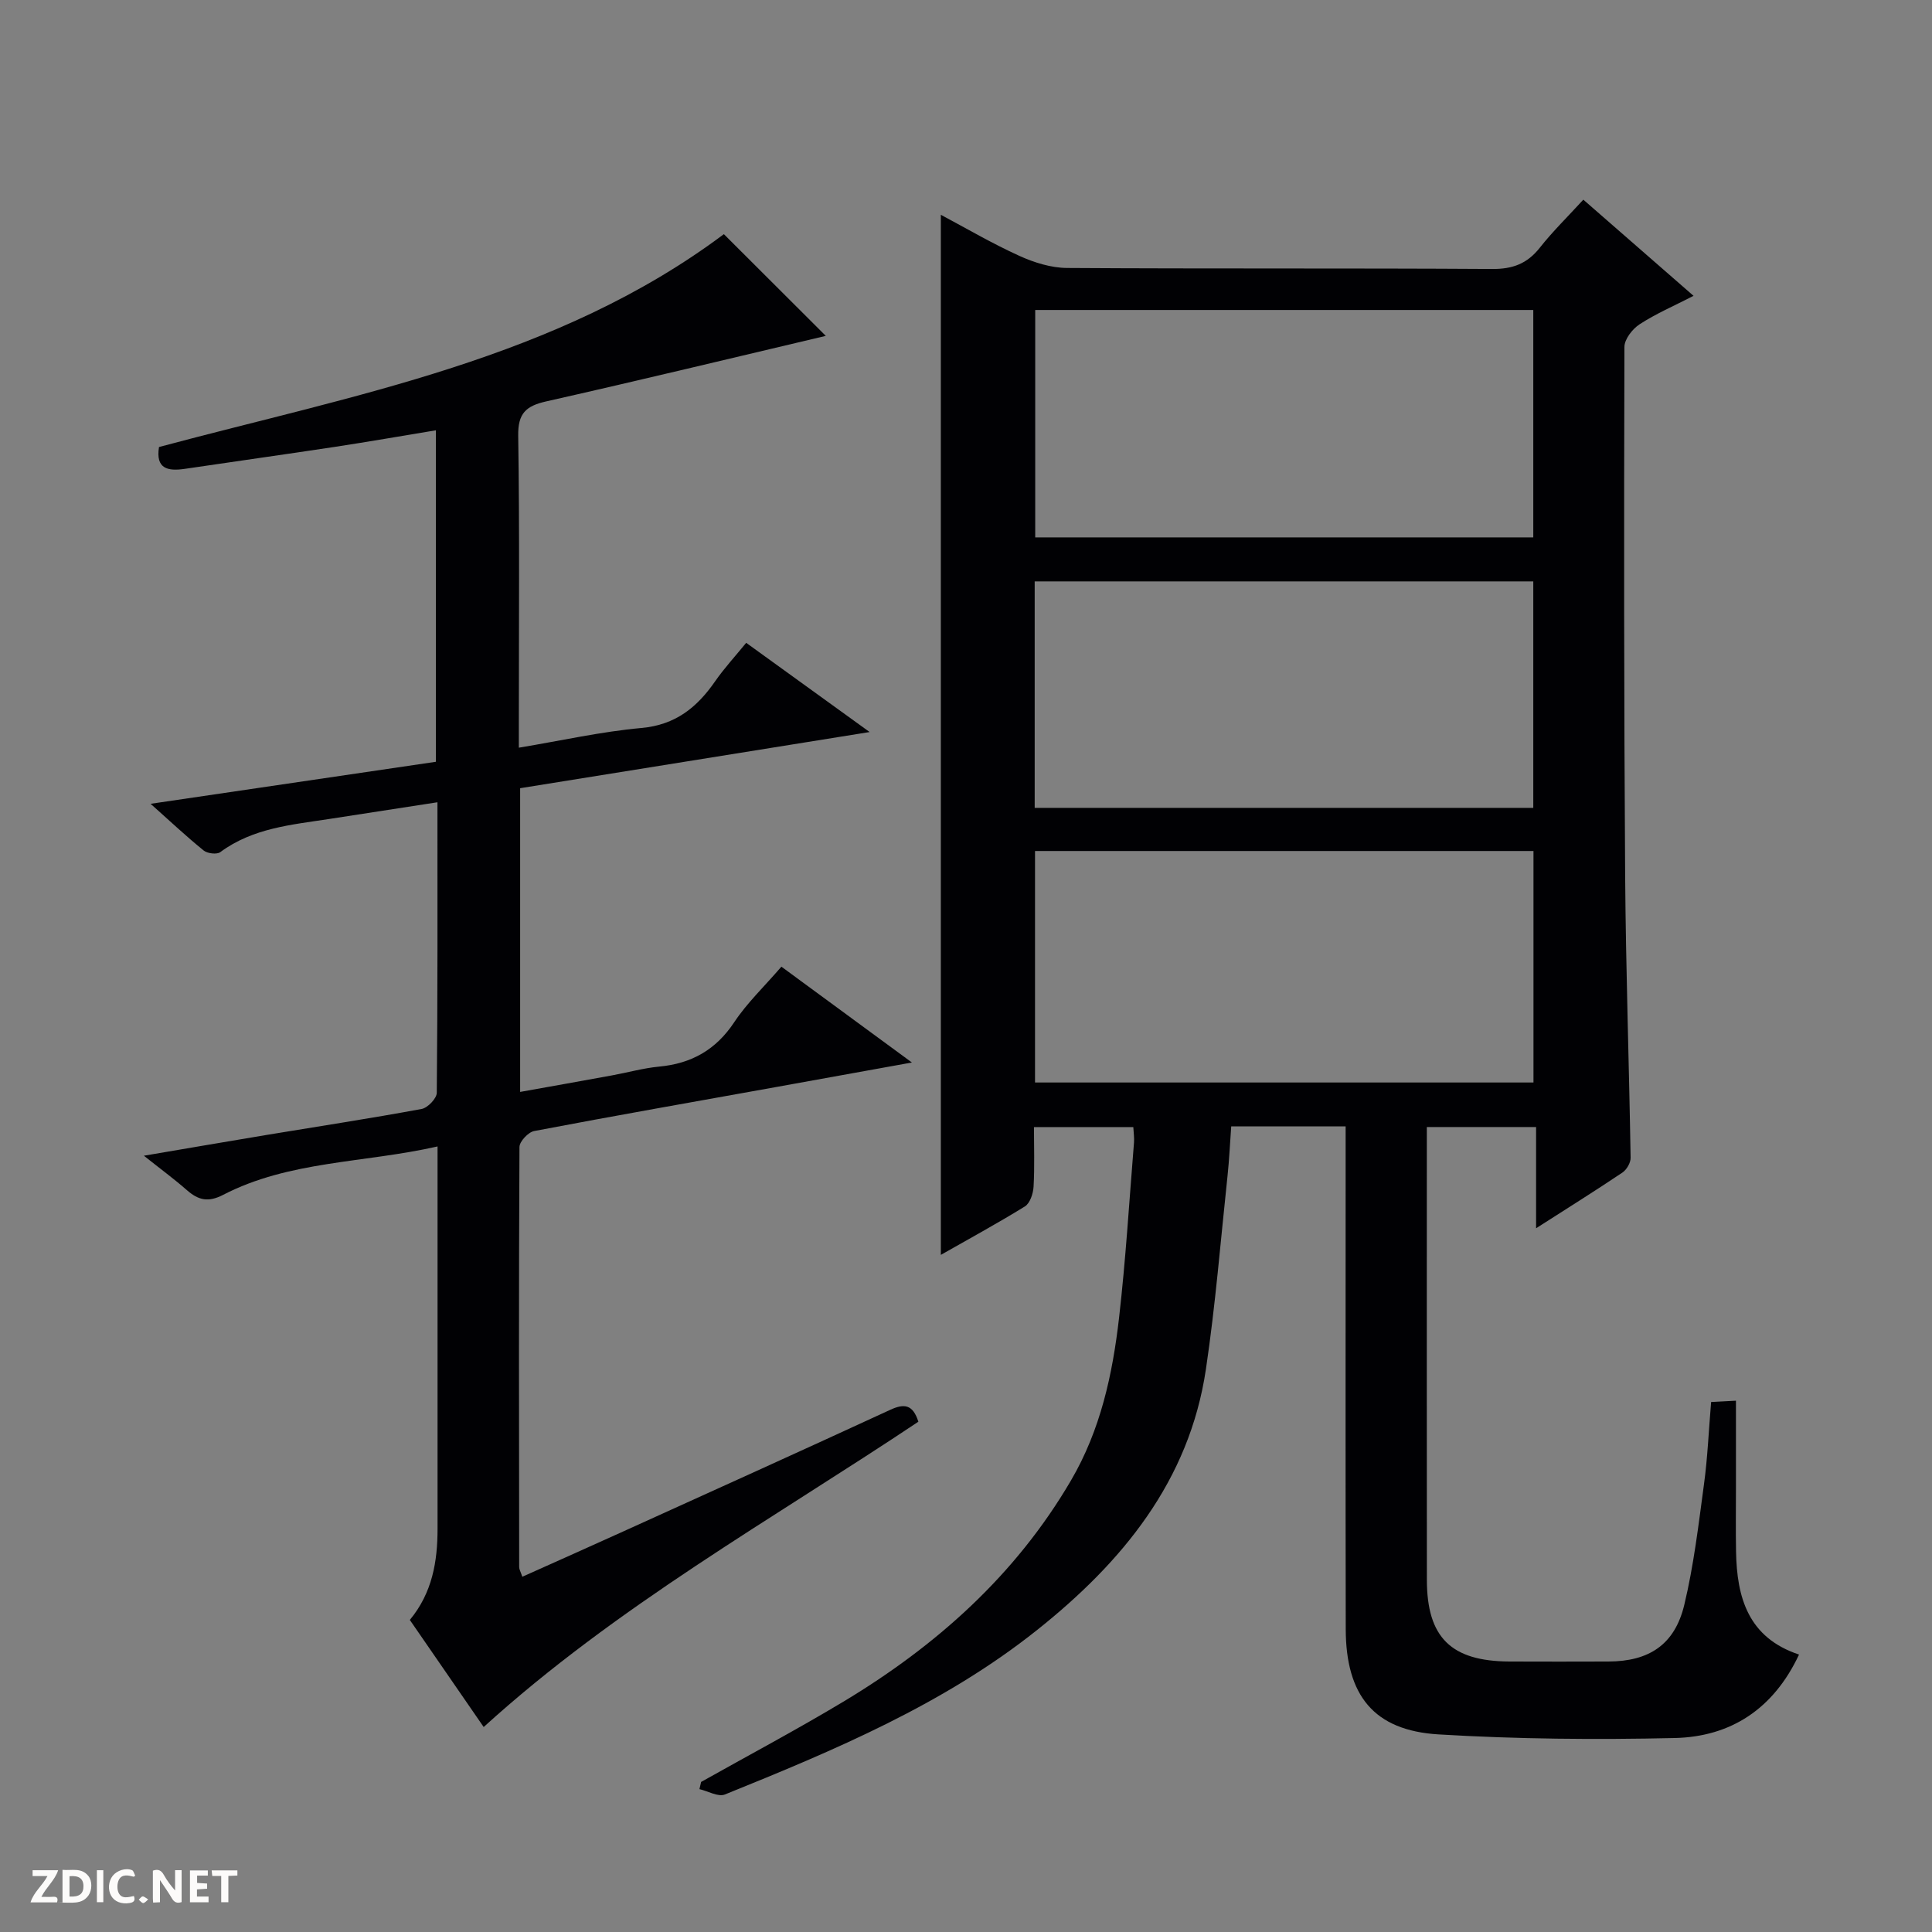 <svg enable-background="new 0 0 400 400" viewBox="0 0 400 400" xmlns="http://www.w3.org/2000/svg"><rect x="0" y="0" width="400" height="400" fill="#808080" stroke="none"/><g fill="#fcfbfa"><path d="m37.59 393.81c-.92.31-1.52.05-2-.78-.7-1.2-1.52-2.34-2.47-3.78v4.59c-.55.03-.95.05-1.41.07-.03-.37-.06-.64-.06-.91 0-1.91 0-3.81 0-5.7 1.13-.41 1.77-.03 2.29.91.62 1.11 1.38 2.14 2.31 3.19v-4.2h1.35v6.61z"/><path d="m12.94 393.88v-6.75c1.9.19 3.93-.54 5.37 1.29.8 1.01.78 2.88.03 3.97-1.37 1.97-3.4 1.51-6.4 1.49m2.45-1.22c2.04.12 2.92-.58 2.89-2.21-.03-1.51-.98-2.19-2.89-2z"/><path d="m11.81 393.87h-5.49c.68-2.18 2.47-3.48 3.51-5.45h-3.08v-1.21h5.29c-.71 2.13-2.44 3.48-3.47 5.51.86 0 1.63.04 2.39-.01.79-.05 1.14.21.85 1.16"/><path d="m39.33 393.86v-6.61h3.7v1.07h-2.22v1.52c.68.04 1.34.09 2.07.13v1.07c-.72.05-1.38.09-2.1.14v1.48h2.4v1.19h-3.85z"/><path d="m27.71 388.56c-1.15-.3-2.46-.61-3.1.64-.37.73-.41 1.93-.06 2.67.63 1.35 1.99.93 3.17.68.35.94-.01 1.32-.93 1.46-1.62.25-3.05-.27-3.76-1.48-.73-1.24-.6-3.03.31-4.17.88-1.11 2.71-1.7 4-1.16.32.13.44.74.65 1.12-.1.08-.19.16-.28.24"/><path d="m49.15 387.24v1.07c-.59.02-1.17.05-1.87.08v5.44h-1.48v-5.44h-1.85c-.05-.4-.08-.73-.13-1.15z"/><path d="m20.06 387.21h1.33v6.62h-1.33z"/><path d="m30.68 393.25c-.39.38-.8.79-1.05.76-.32-.05-.6-.45-.9-.7.26-.24.51-.64.8-.67.29-.04.62.3 1.15.61"/></g><path d="m194.79 259.81c0-71.79 0-143.28 0-215.34 5.25 2.79 10.61 5.94 16.25 8.5 3.06 1.39 6.57 2.49 9.89 2.51 29.33.19 58.66.02 88 .21 4.25.03 7.25-1.09 9.86-4.39 2.66-3.37 5.76-6.4 9.02-9.96 7.56 6.6 14.91 13 22.82 19.91-4.08 2.1-7.81 3.7-11.17 5.89-1.48.96-3.14 3.09-3.14 4.69-.1 36.49-.1 72.99.15 109.48.14 19.47.82 38.93 1.13 58.4.02 1.03-.82 2.47-1.7 3.06-5.64 3.79-11.41 7.39-17.87 11.53 0-7.3 0-13.97 0-20.96-7.7 0-14.78 0-22.62 0v4.75c0 29.67-.02 59.33.01 89 .01 11.94 5.01 16.85 17.1 16.91 6.83.03 13.67.02 20.5 0 8.39-.03 13.71-3.48 15.69-11.72 1.97-8.2 2.96-16.66 4.09-25.05.74-5.43.96-10.93 1.47-16.96 1.39-.07 2.92-.15 5.14-.27v18.21c0 4.33-.06 8.67.02 13 .16 9.54 2.5 17.85 13.04 21.35-5.28 11.26-14.12 17.01-25.73 17.28-16.29.37-32.65.23-48.91-.75-13.39-.81-19.19-8.07-19.21-21.84-.06-32.67-.02-65.33-.02-98 0-1.95 0-3.91 0-6.05-8.09 0-15.55 0-23.69 0-.25 3.42-.4 6.83-.76 10.22-1.43 13.37-2.5 26.79-4.48 40.07-3.44 23.16-17.35 39.97-34.93 53.97-19.34 15.41-41.97 24.9-64.66 34.07-1.38.56-3.5-.7-5.27-1.11.12-.5.23-1 .35-1.49 9.82-5.52 19.78-10.81 29.44-16.61 19.25-11.57 35.63-26.16 47.13-45.8 6.12-10.45 8.61-21.94 9.96-33.69 1.38-12.05 2.11-24.17 3.09-36.26.08-.96-.07-1.94-.14-3.22-6.78 0-13.35 0-20.57 0 0 4.13.15 8.25-.08 12.34-.08 1.43-.74 3.43-1.8 4.09-5.75 3.55-11.7 6.78-17.4 10.03zm19.5-83.62v47.93h103.2c0-16.23 0-31.99 0-47.93-34.46 0-68.57 0-103.2 0zm.04-112.01v47.08h103.12c0-15.88 0-31.42 0-47.08-34.49 0-68.61 0-103.12 0zm-.11 103.08h103.23c0-15.88 0-31.43 0-46.89-34.61 0-68.85 0-103.23 0z" fill="#010104"/><path d="m84.85 335.39c4.67-5.64 5.74-12.11 5.74-18.89 0-24.5 0-49 0-73.49 0-1.63 0-3.26 0-5.65-15.25 3.46-30.68 2.92-44.41 10.03-3.07 1.59-5.11 1.09-7.46-.96-2.62-2.3-5.44-4.37-8.93-7.15 8.98-1.52 17.3-2.96 25.63-4.34 10.63-1.76 21.28-3.38 31.87-5.34 1.26-.23 3.13-2.18 3.14-3.35.19-19.81.14-39.61.14-60.15-7.78 1.2-15.06 2.33-22.34 3.45-7.86 1.21-15.87 1.87-22.63 6.88-.71.52-2.66.28-3.43-.34-3.58-2.9-6.94-6.06-10.99-9.67 20.17-2.97 39.47-5.81 59.06-8.7 0-22.8 0-45.39 0-68.63-7.03 1.16-13.96 2.37-20.91 3.43-10.35 1.57-20.71 3.01-31.06 4.55-3.53.52-6.08 0-5.35-4.52 40.52-10.86 82.41-18.23 116.95-44.07 6.97 6.96 14.21 14.18 21.1 21.06-18.87 4.45-38.33 9.16-57.86 13.56-4.22.95-5.9 2.47-5.82 7.14.3 19.66.13 39.33.13 58.99v5.57c8.85-1.47 17.07-3.33 25.39-4.08 7.05-.64 11.49-4.25 15.24-9.65 1.89-2.72 4.15-5.17 6.44-7.98 8.37 6.04 16.53 11.94 25.56 18.47-24.79 3.98-48.46 7.79-72.36 11.63v62.88c6.47-1.16 12.74-2.27 19.01-3.42 3.26-.59 6.48-1.51 9.76-1.82 6.7-.63 11.76-3.47 15.56-9.2 2.64-3.98 6.2-7.36 9.76-11.49 8.76 6.44 17.4 12.78 27.02 19.84-10.12 1.83-19.17 3.47-28.23 5.1-16.67 3-33.34 5.92-49.98 9.09-1.22.23-3.03 2.16-3.04 3.3-.15 29-.1 57.99-.06 86.99 0 .45.28.9.65 1.99 7.05-3.16 13.95-6.23 20.83-9.35 18.46-8.37 36.94-16.72 55.34-25.21 2.87-1.32 4.67-1.17 5.83 2.46-30.37 20.27-62.54 38.25-90 63.21-4.86-7.04-9.94-14.4-15.29-22.17z" fill="#010104"/></svg>